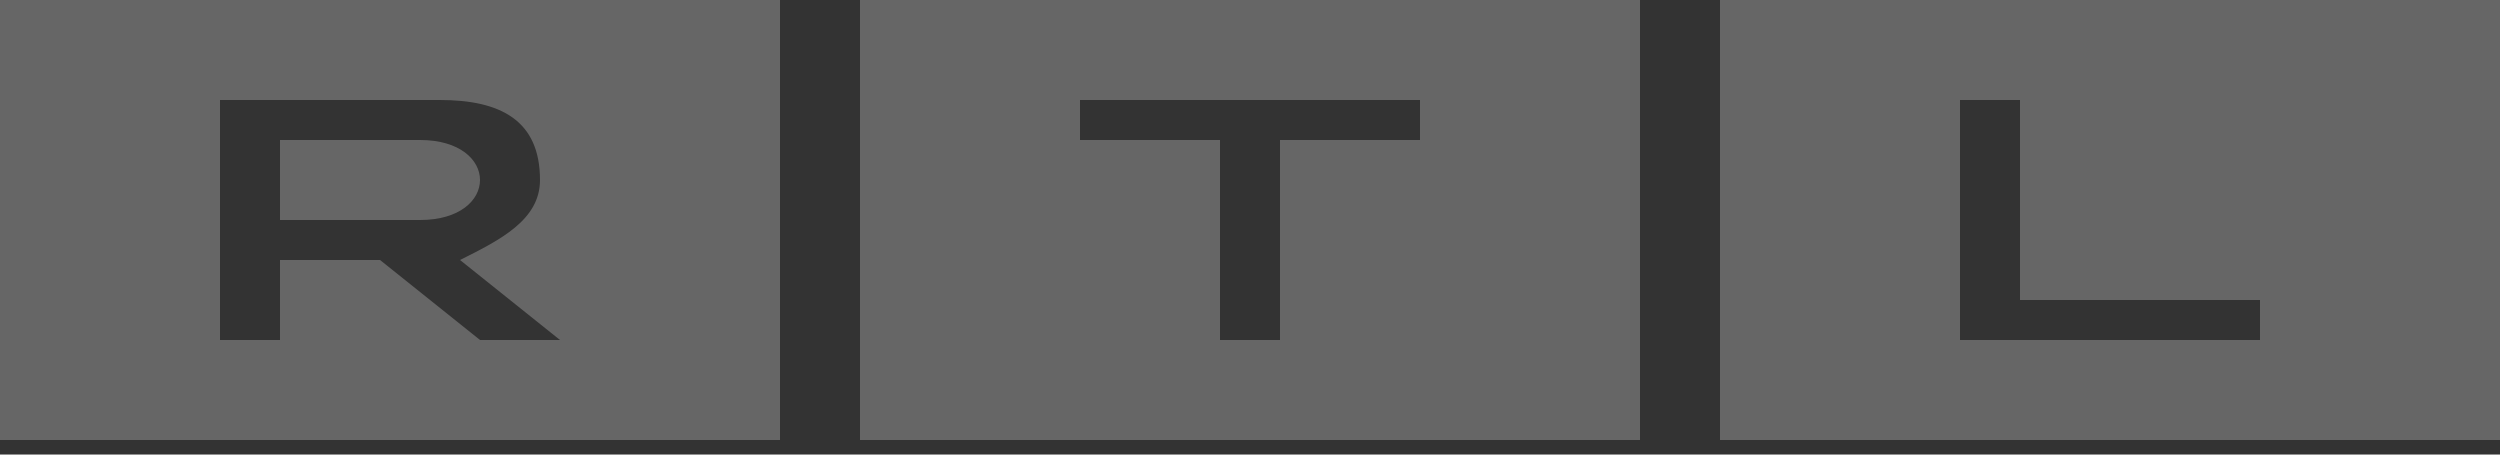 <svg xmlns="http://www.w3.org/2000/svg" width="132" height="24" viewBox="0 0 132 24" fill="none"><rect x="0" y="0" width="132" height="24" fill="#333333" stroke="none"/><path d="M132 0V23.232H90.816V0H132ZM106.656 5.28H103.488V17.952H119.328V15.84H106.656V5.28Z" fill="white" fill-opacity="0.25"></path><path d="M86.592 0V23.232H45.408V0H86.592ZM74.976 5.28H57.024V7.392H64.416V17.952H67.584V7.392H74.976V5.28Z" fill="white" fill-opacity="0.25"></path><path d="M41.184 0V23.232H0V0H41.184ZM23.232 5.28H11.616V17.952H14.784V13.728H20.064L25.344 17.952H29.568L24.288 13.728C26.4 12.672 28.512 11.616 28.512 9.504C28.512 6.336 26.4 5.28 23.232 5.28ZM22.176 7.392C24.288 7.392 25.344 8.448 25.344 9.504C25.344 10.56 24.288 11.616 22.176 11.616H14.784V7.392H22.176Z" fill="white" fill-opacity="0.25"></path></svg>